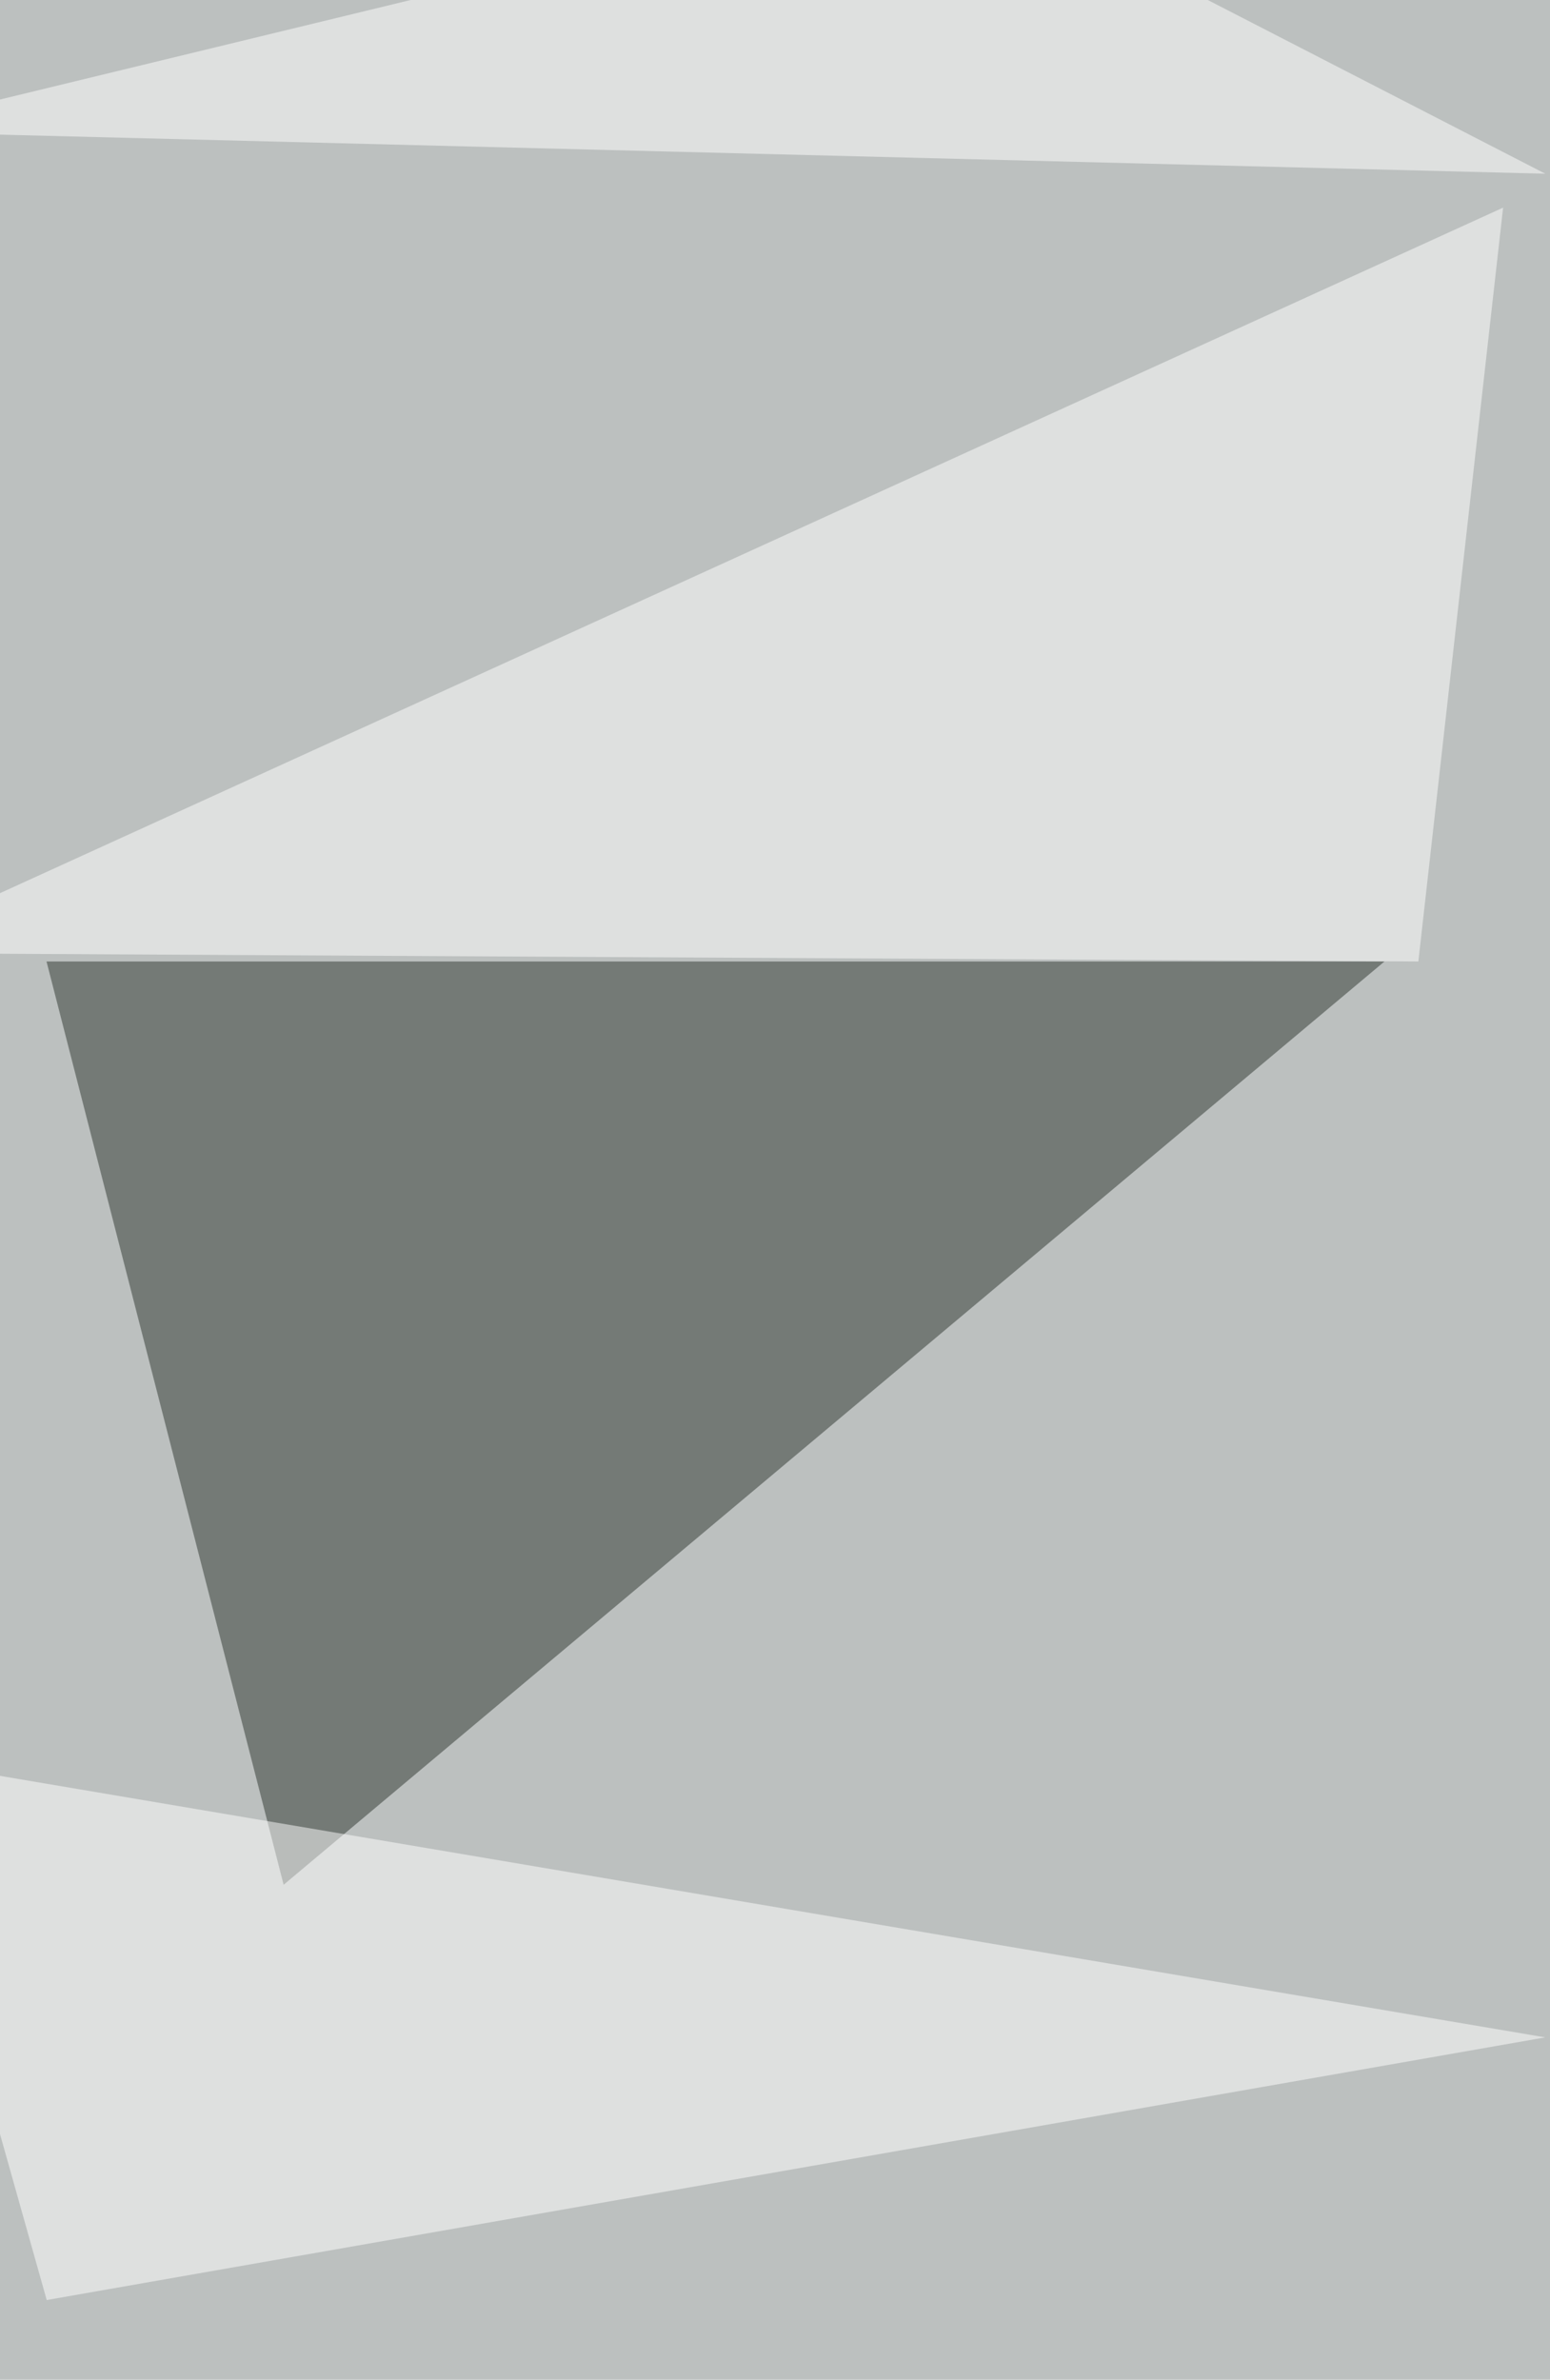<svg xmlns="http://www.w3.org/2000/svg" width="823" height="1263"><filter id="a"><feGaussianBlur stdDeviation="55"/></filter><rect width="100%" height="100%" fill="#bcc0bf"/><g filter="url(#a)"><g fill-opacity=".5"><path fill="#2c352e" d="M24.7 510.3h710.4l-584.5 490z"/><path fill="#fff" d="M-69.7 505.8l867.8-395.6-45 400.1zM-56.2 933l81 287.7 795.7-139.4zM-69.7 69.7l890.2 22.5L505.8-69.7z"/></g></g></svg>